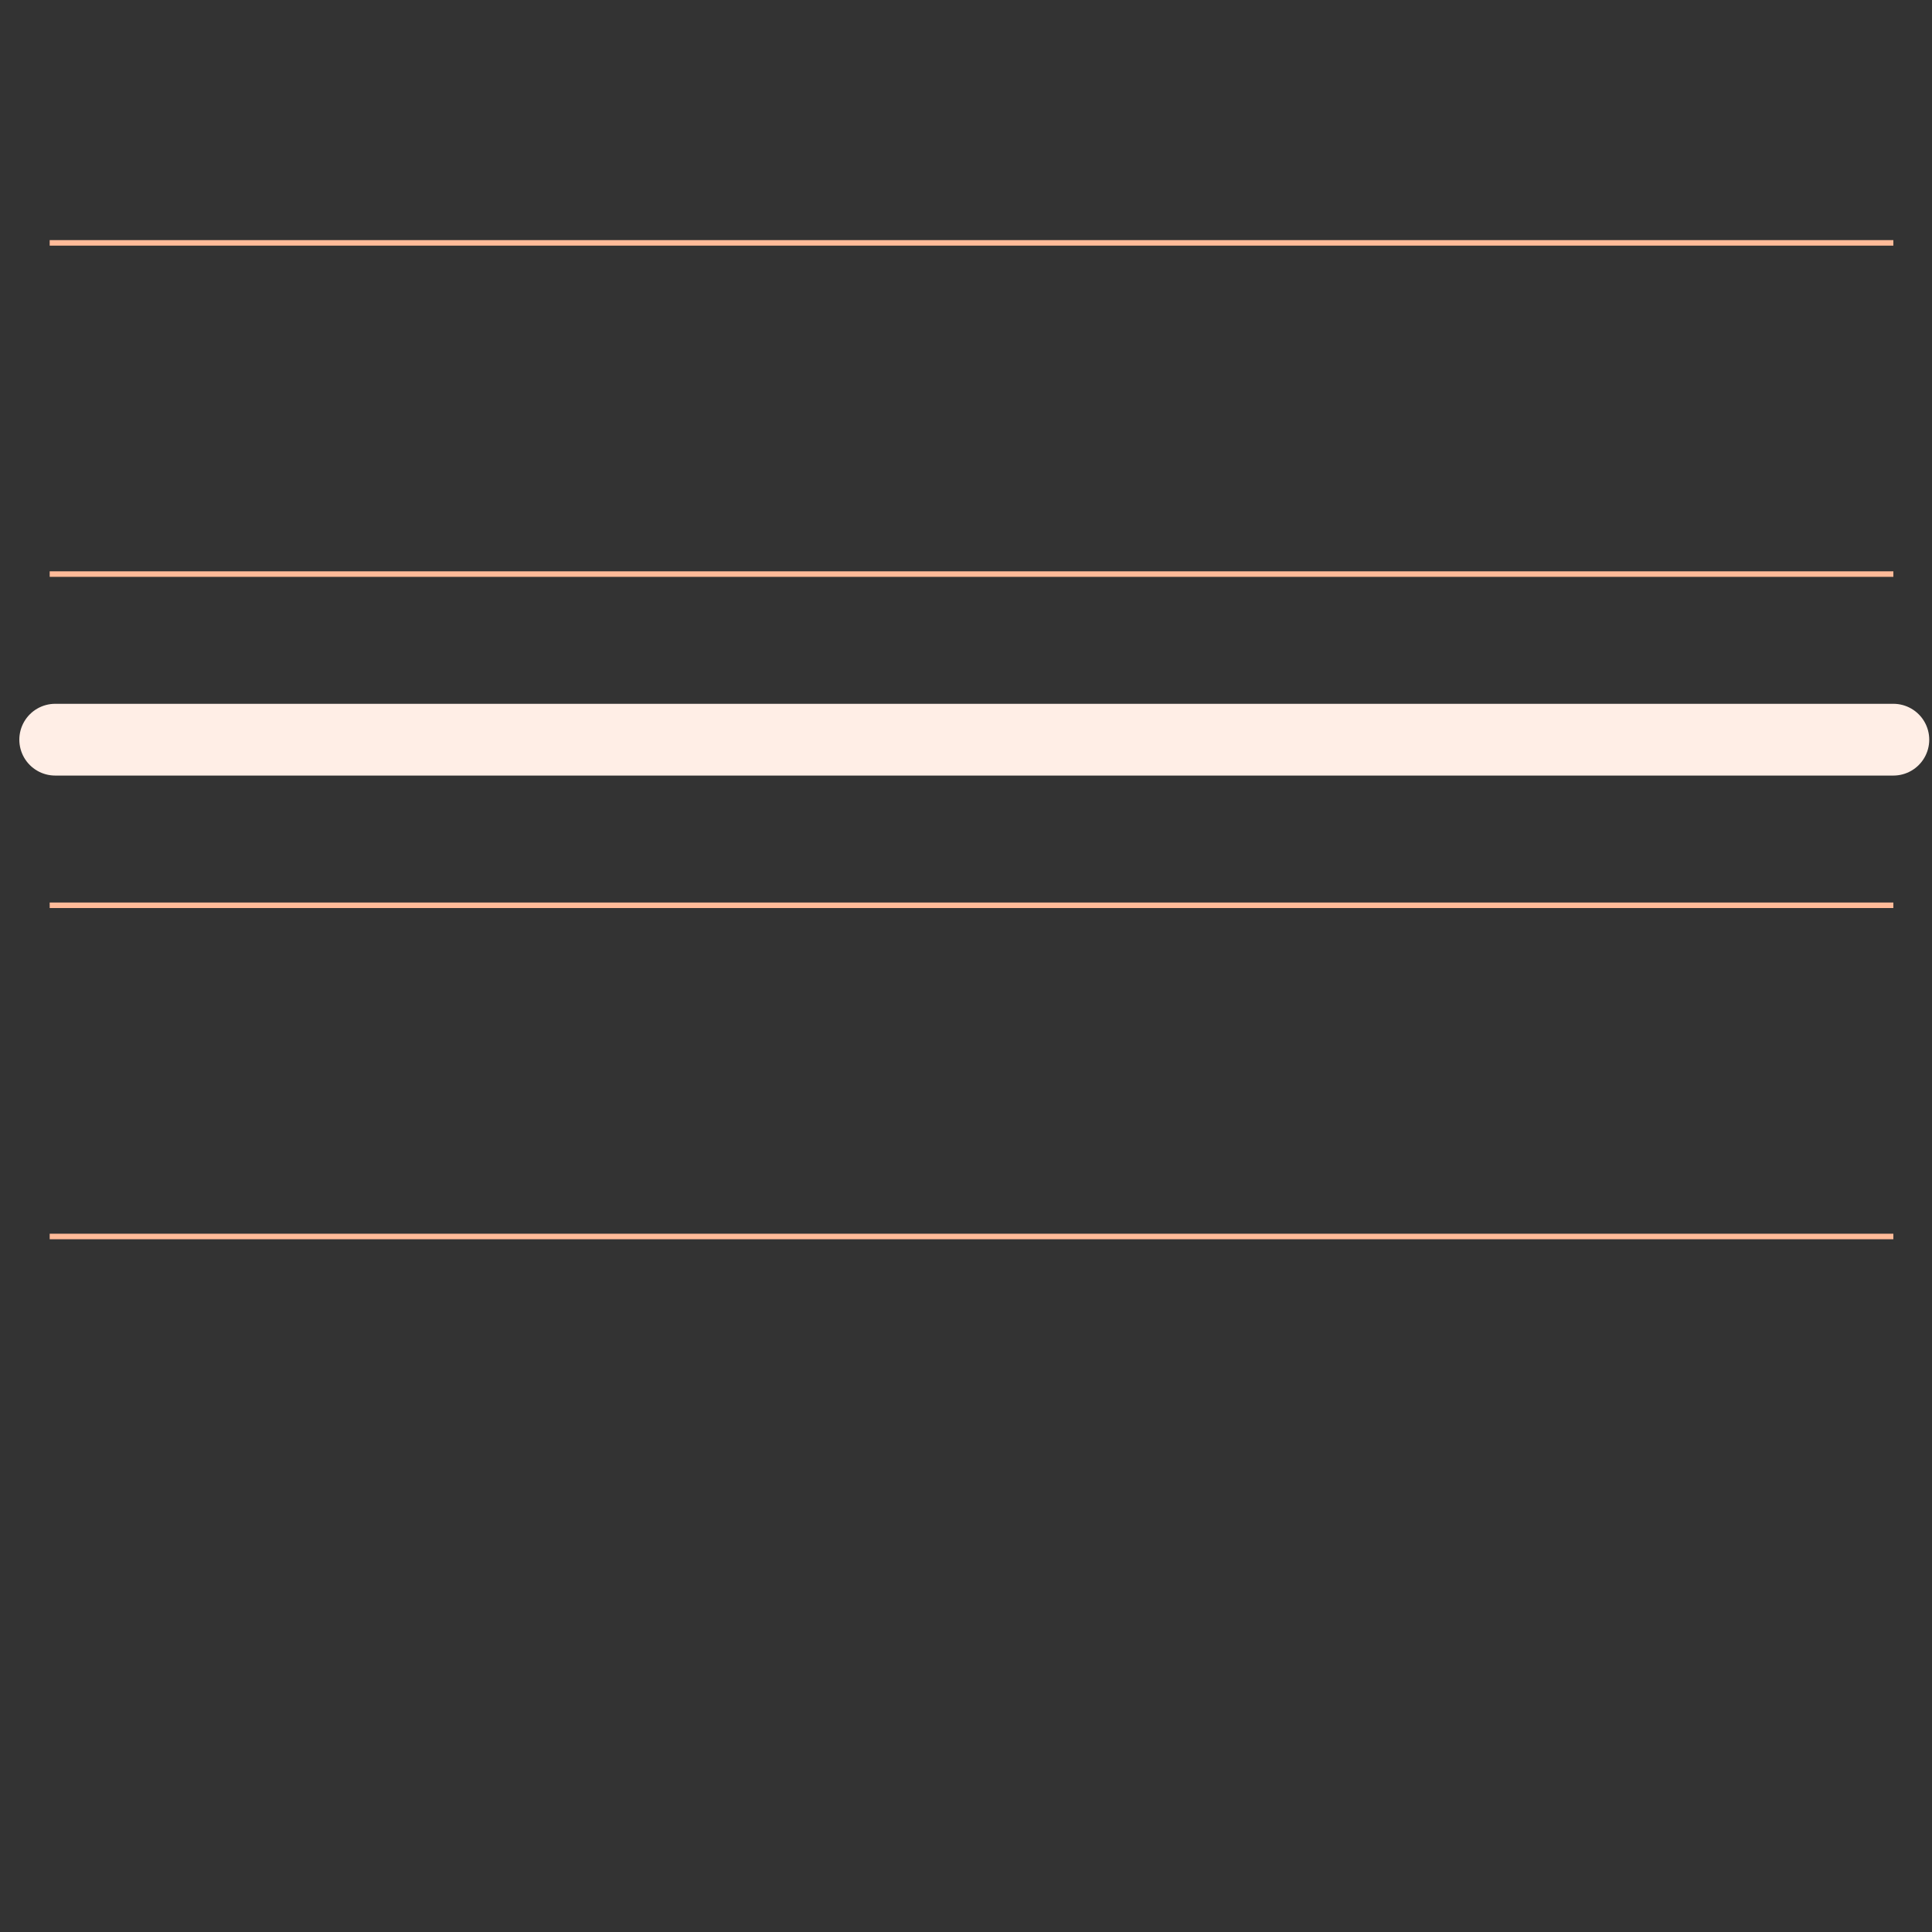 <svg width="350" height="350" viewBox="0 0 350 350" fill="none" xmlns="http://www.w3.org/2000/svg">
<rect x="0" y="0" width="350" height="350" fill="#333333" stroke="none"/>
<path d="M9 44H343" stroke="#FFBB99"/>
<path d="M9 104H343" stroke="#FFBB99"/>
<path d="M9 164H343" stroke="#FFBB99"/>
<path d="M9 224H343" stroke="#FFBB99"/>
<path d="M10 134L343 134" stroke="#FFEEE6" stroke-width="13" stroke-linecap="round"/>
</svg>
